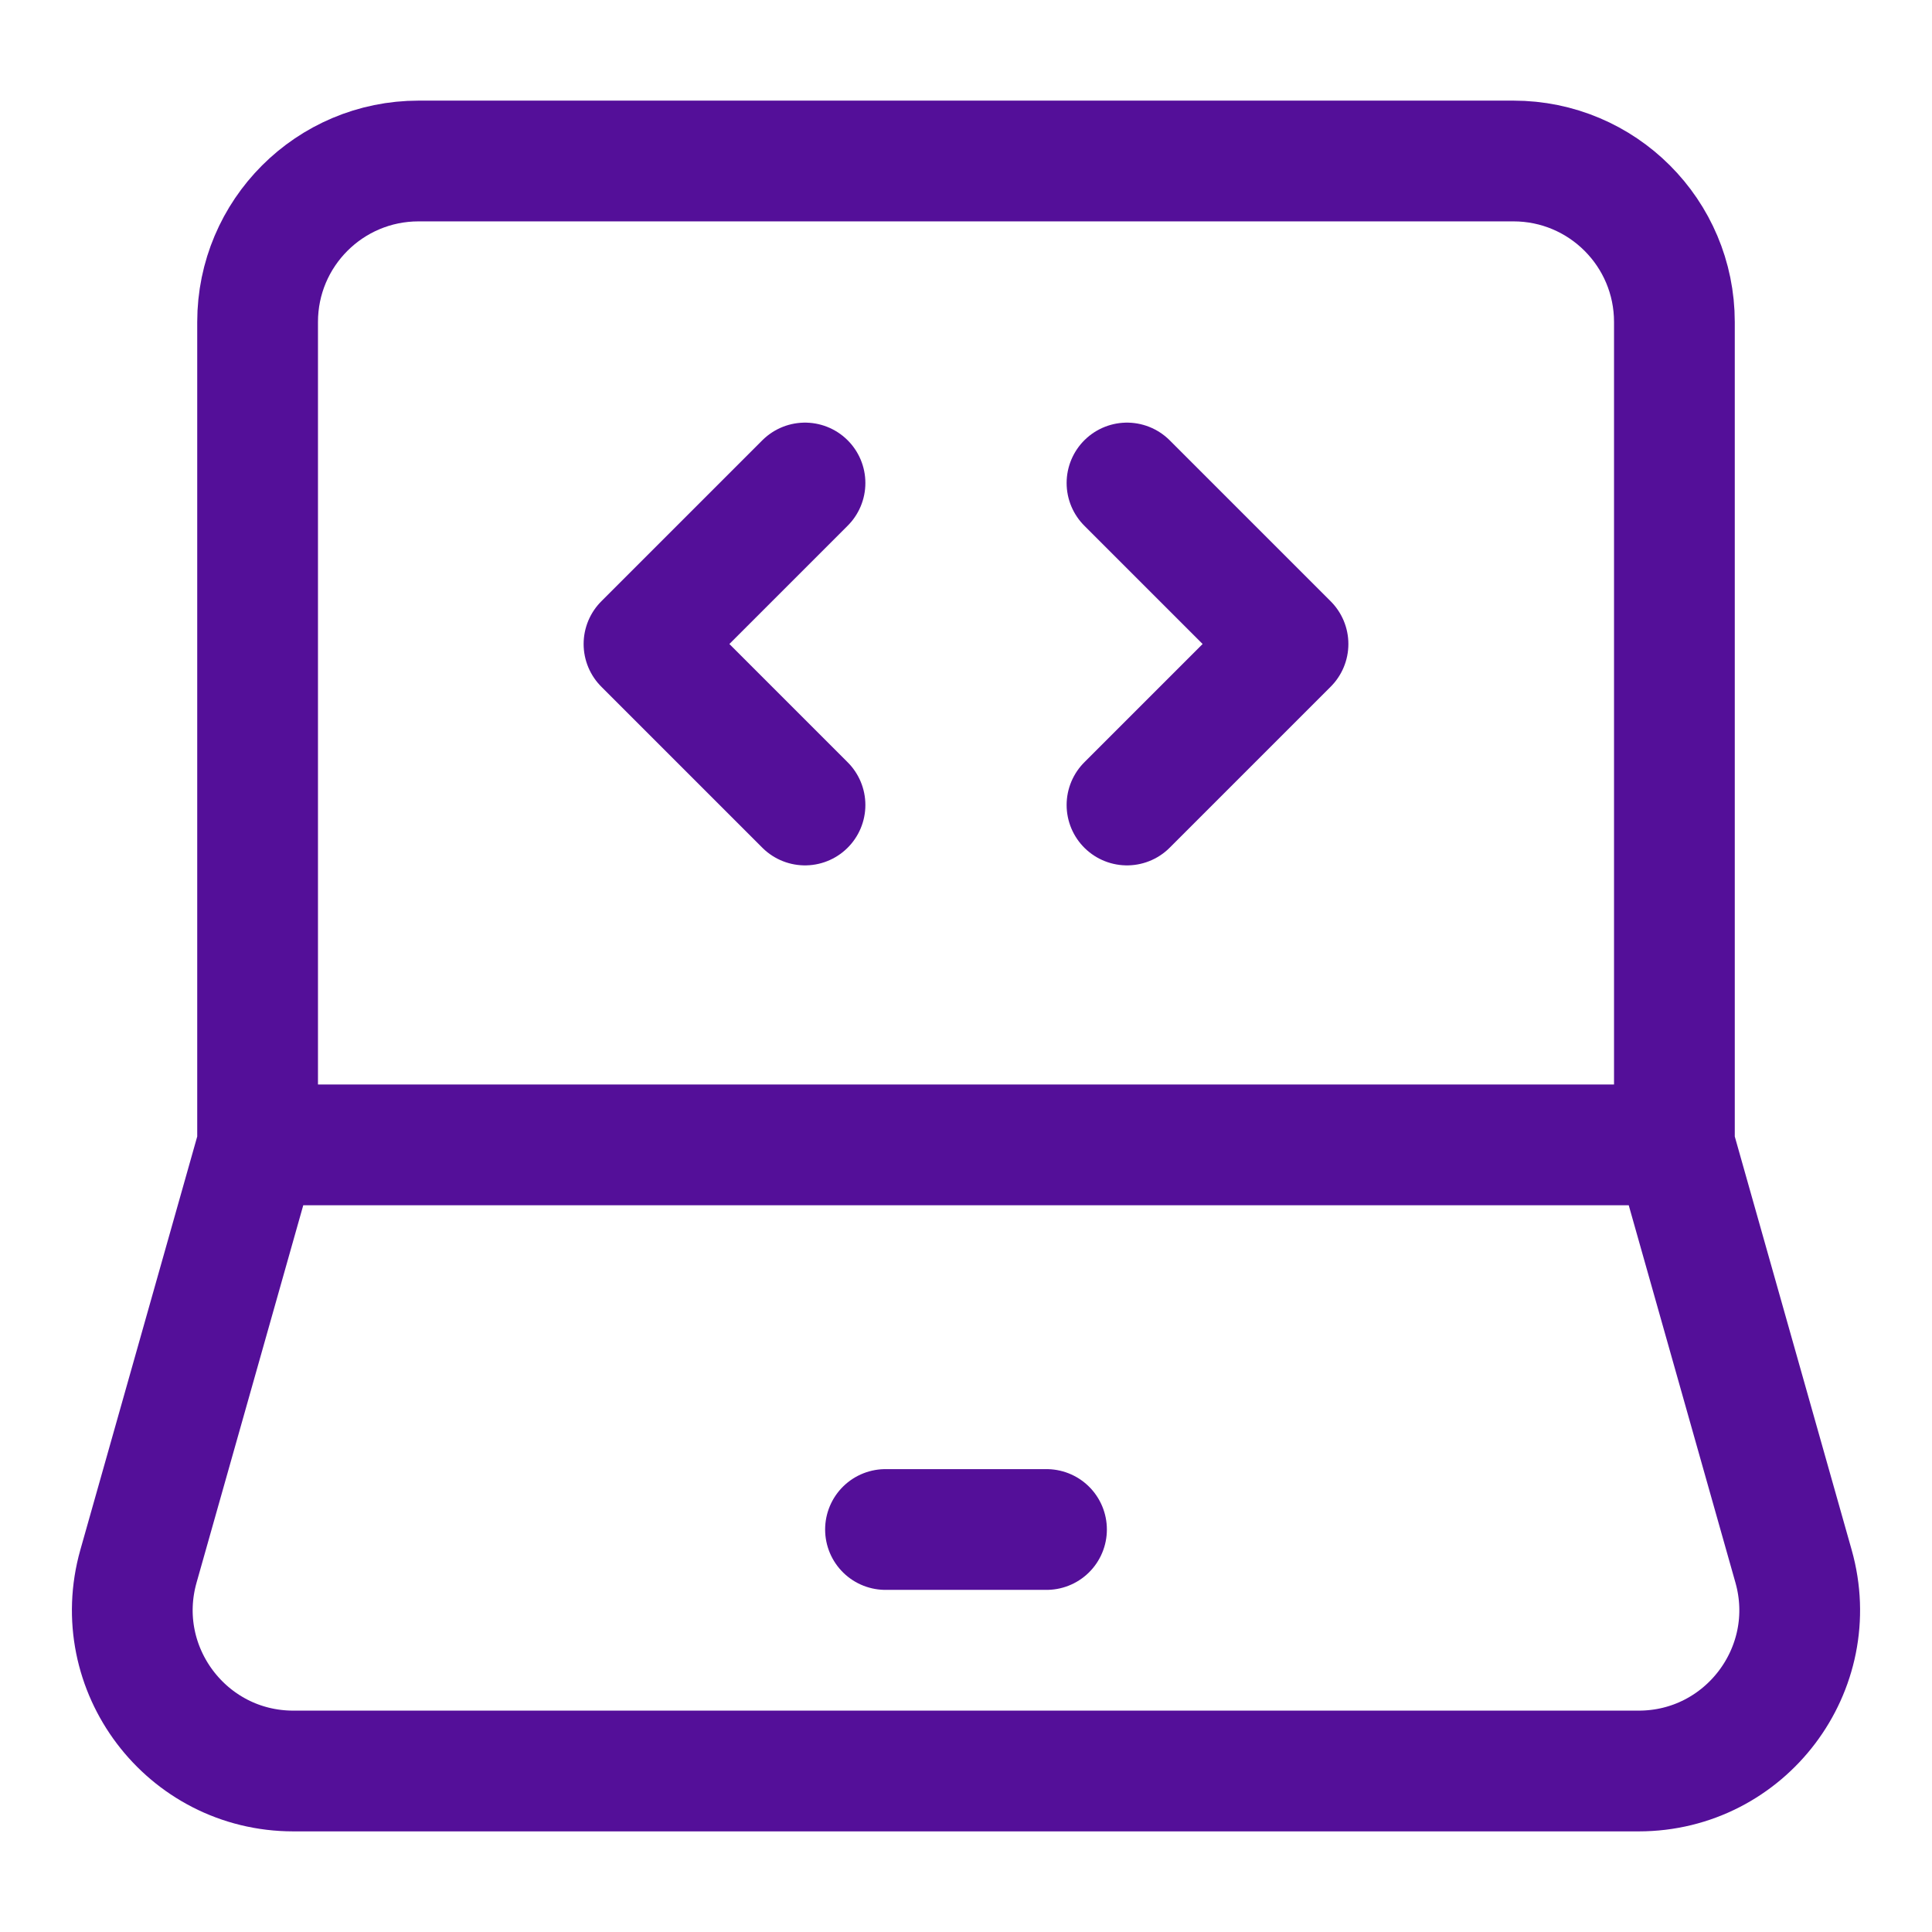 <?xml version="1.0" encoding="UTF-8"?>
<svg width="24px" height="24px" viewBox="0 0 24 24" stroke-width="1.5" fill="none" xmlns="http://www.w3.org/2000/svg"
  color="#540F99">
  <path
    d="M3.2 14.222V4C3.2 2.895 4.095 2 5.2 2H18.8C19.905 2 20.8 2.895 20.8 4V14.222M3.2 14.222H20.8M3.2 14.222L1.72 19.456C1.359 20.732 2.318 22 3.644 22H20.356C21.682 22 22.641 20.732 22.28 19.456L20.8 14.222"
    stroke="#540F99" stroke-width="1.5"></path>
  <path d="M11 19L13 19" stroke="#540F99" stroke-width="1.5" stroke-linecap="round" stroke-linejoin="round"></path>
  <path d="M14 6L16 8L14 10" stroke="#540F99" stroke-width="1.5" stroke-linecap="round" stroke-linejoin="round"></path>
  <path d="M10 6L8 8L10 10" stroke="#540F99" stroke-width="1.5" stroke-linecap="round" stroke-linejoin="round"></path>
</svg>